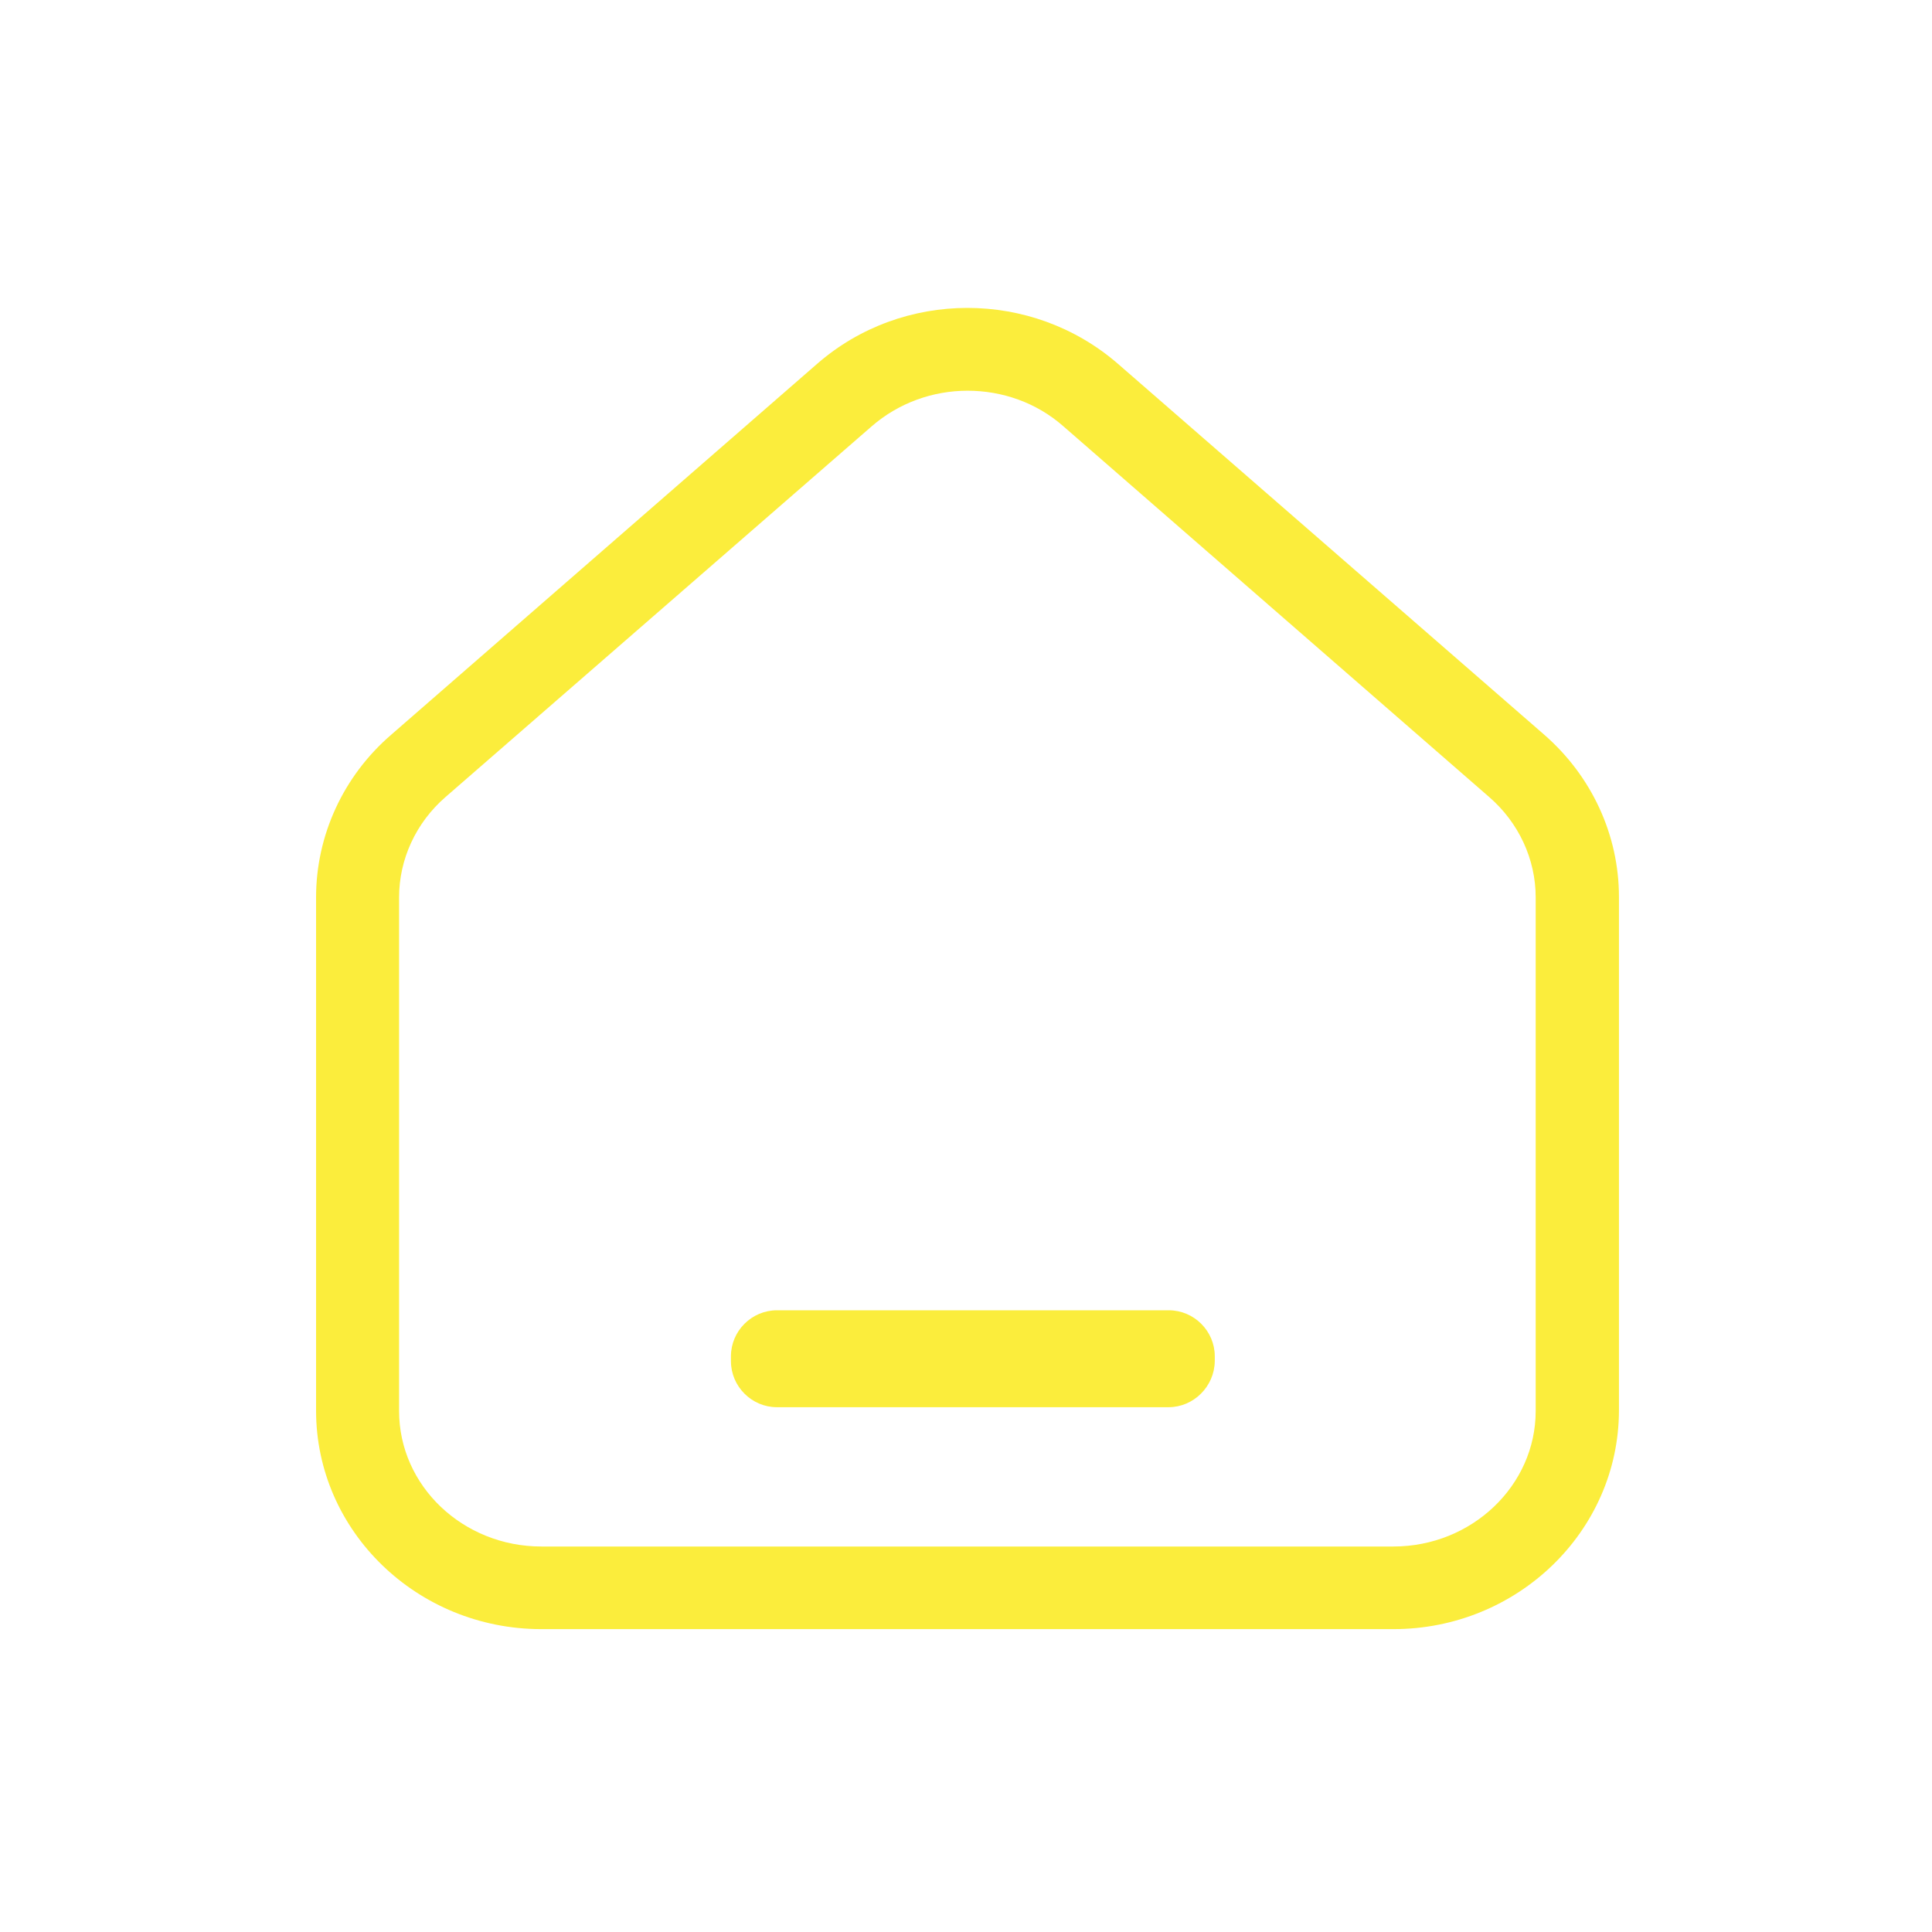 <svg width="30" height="30" viewBox="0 0 30 30" fill="none" xmlns="http://www.w3.org/2000/svg">
<path d="M21.637 25.297H8.406C6.478 25.297 4.908 23.777 4.908 21.905V13.933C4.908 12.972 5.331 12.051 6.071 11.412L12.689 5.649C14.017 4.492 16.025 4.492 17.359 5.649L23.977 11.407C24.717 12.051 25.139 12.967 25.139 13.928V21.905C25.134 23.777 23.564 25.297 21.637 25.297ZM15.024 6.067C14.49 6.067 13.957 6.253 13.534 6.621L6.916 12.378C6.458 12.776 6.197 13.344 6.197 13.933V21.91C6.197 23.072 7.188 24.014 8.406 24.014H21.637C22.855 24.014 23.846 23.067 23.846 21.91V13.933C23.846 13.344 23.584 12.776 23.126 12.378L16.514 6.621C16.091 6.248 15.557 6.067 15.024 6.067Z" fill="#FBED3C"/>
<path d="M18.144 21.851H12.064C11.672 21.851 11.35 21.528 11.35 21.136V21.06C11.35 20.668 11.672 20.346 12.064 20.346H18.149C18.541 20.346 18.863 20.668 18.863 21.06V21.136C18.858 21.528 18.536 21.851 18.144 21.851Z" fill="#FBED3C"/>
</svg>
